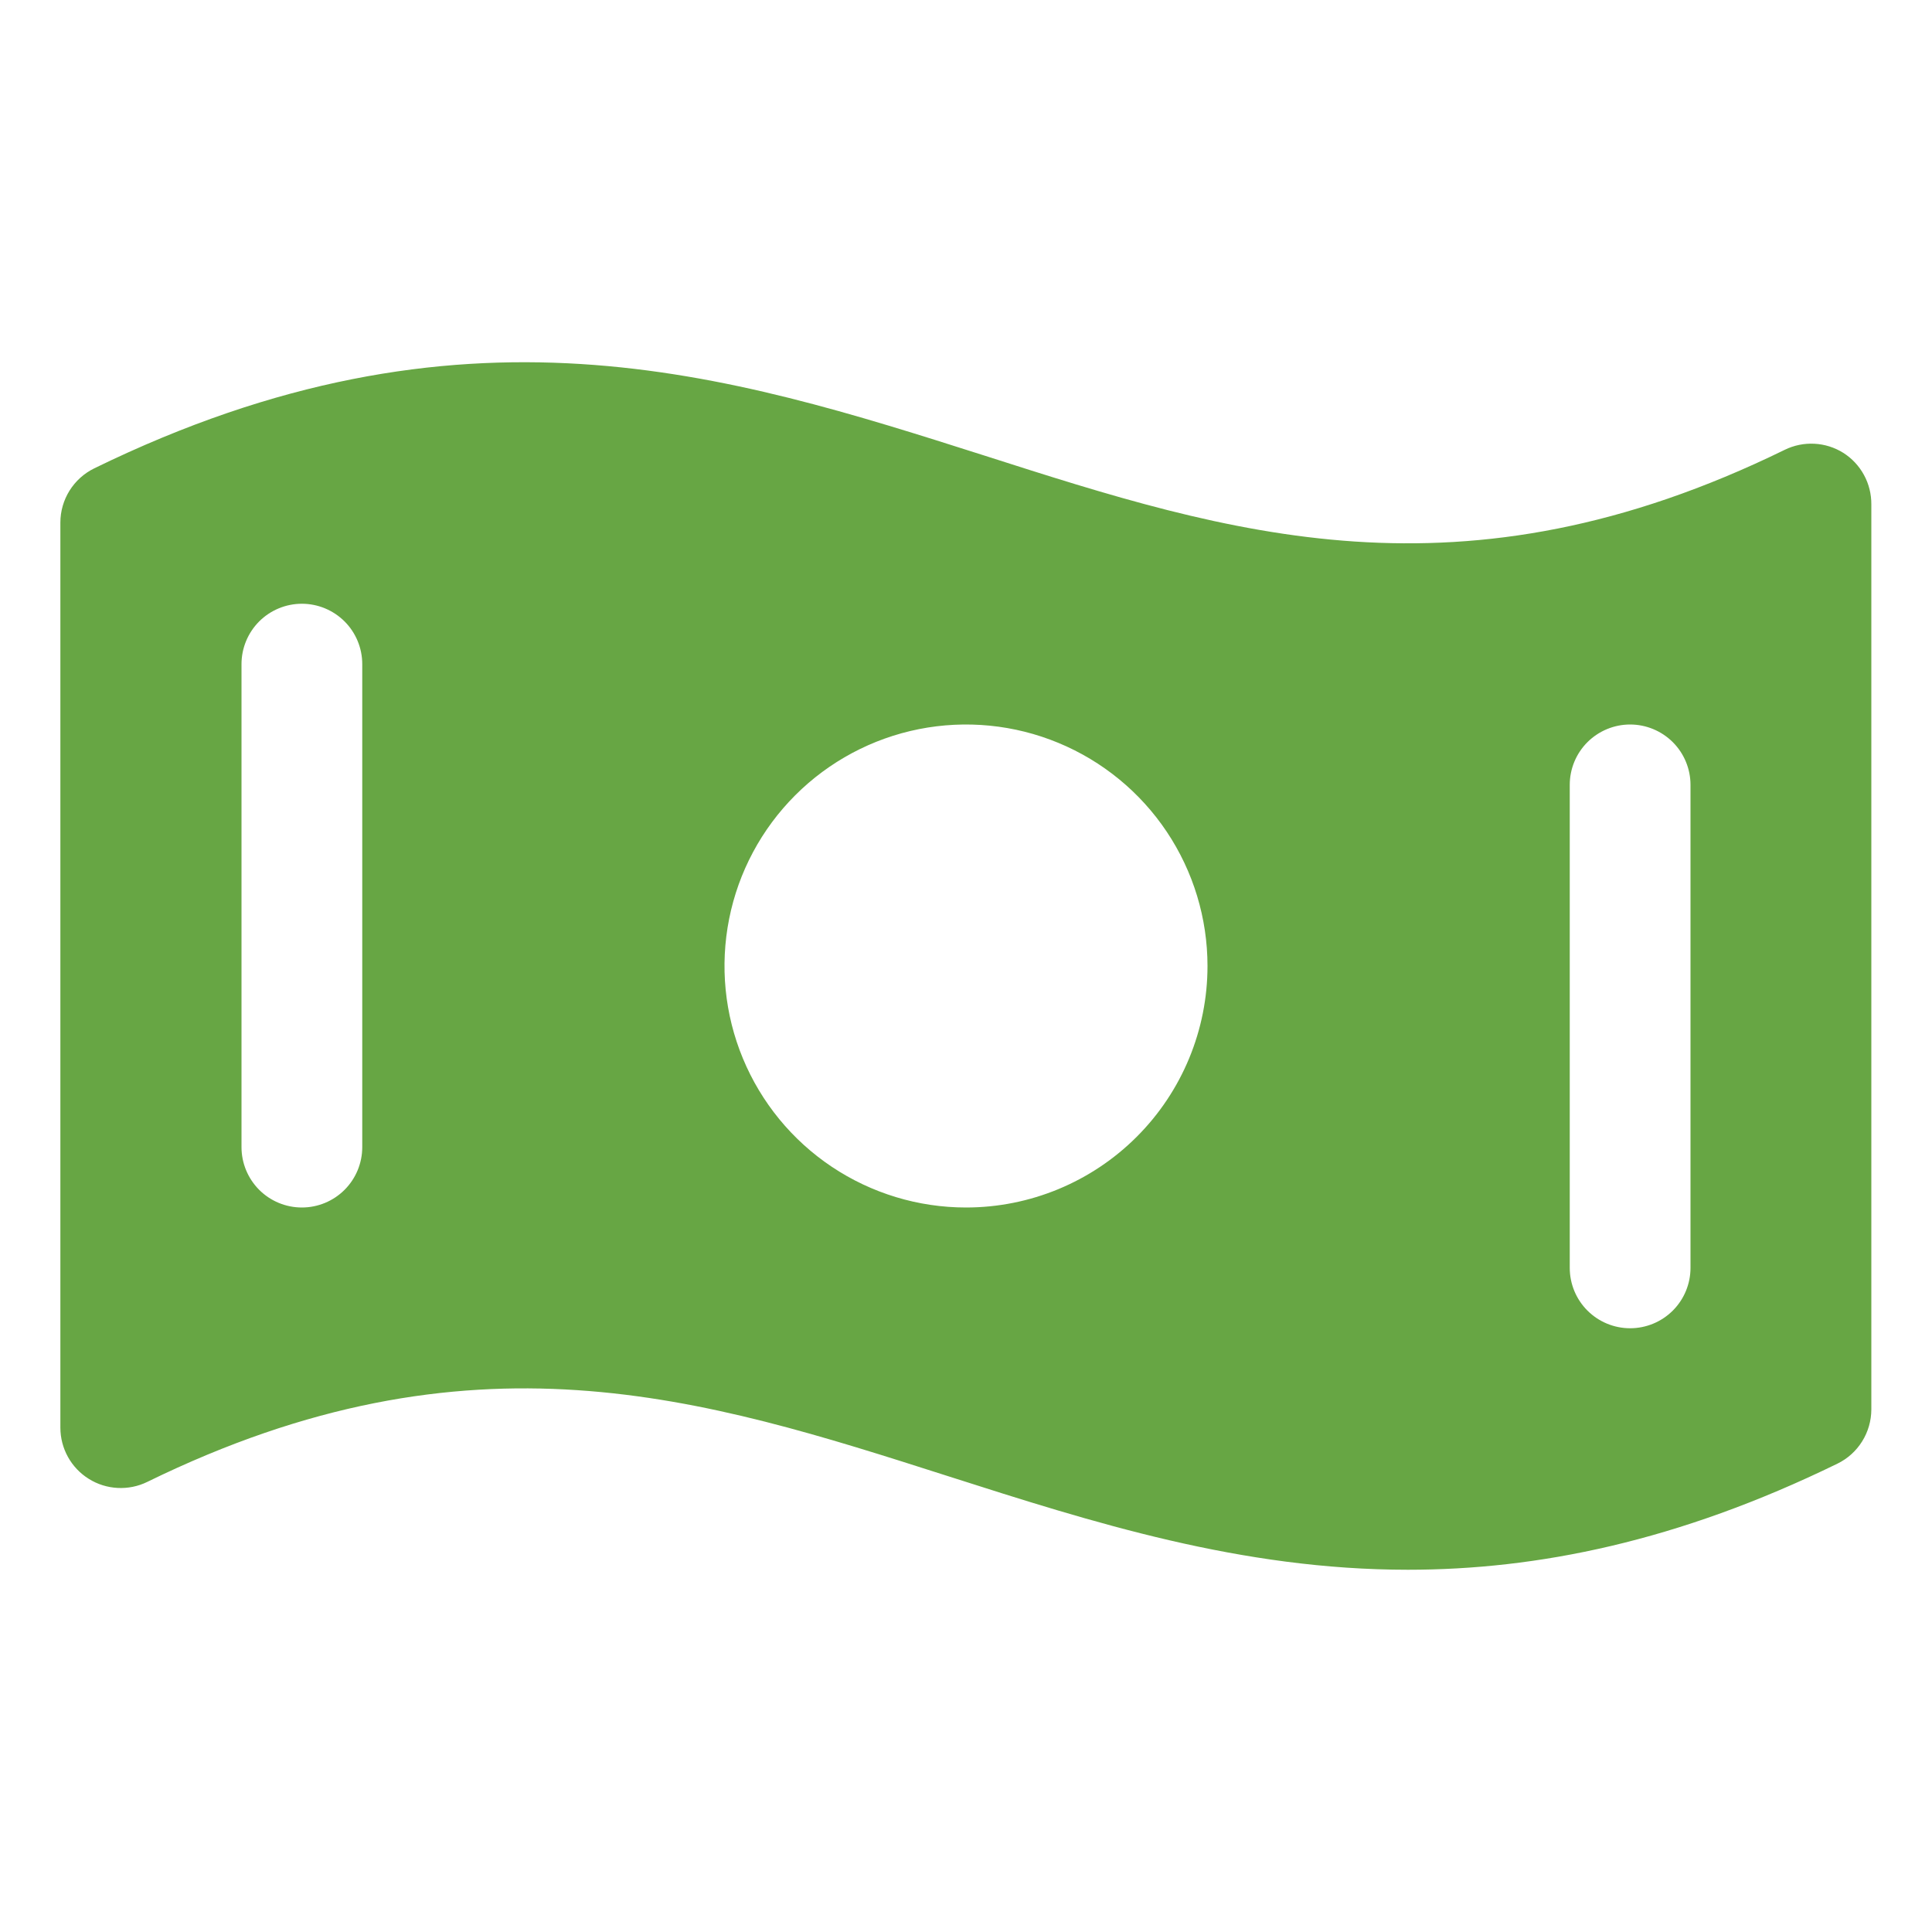 <svg xmlns="http://www.w3.org/2000/svg" width="60" height="60" viewBox="0 0 60 60" fill="none"><path d="M57.244 14.063C56.974 13.894 56.665 13.797 56.348 13.781C56.03 13.764 55.713 13.829 55.427 13.969C45.366 18.891 38.18 16.584 30.584 14.152C22.594 11.609 14.344 8.972 2.927 14.545C2.612 14.699 2.346 14.939 2.16 15.236C1.974 15.534 1.875 15.877 1.875 16.228V44.337C1.875 44.655 1.956 44.968 2.11 45.246C2.264 45.524 2.487 45.759 2.757 45.927C3.026 46.096 3.335 46.193 3.652 46.209C3.97 46.226 4.287 46.162 4.573 46.022C14.634 41.1 21.82 43.406 29.428 45.839C33.938 47.281 38.531 48.75 43.725 48.75C47.73 48.75 52.099 47.878 57.063 45.455C57.379 45.301 57.644 45.062 57.83 44.764C58.016 44.467 58.115 44.123 58.116 43.772V15.663C58.118 15.344 58.04 15.03 57.887 14.75C57.735 14.47 57.513 14.233 57.244 14.063ZM11.25 35.625C11.25 36.122 11.053 36.599 10.701 36.951C10.349 37.303 9.872 37.5 9.375 37.5C8.878 37.5 8.401 37.303 8.049 36.951C7.698 36.599 7.5 36.122 7.5 35.625V20.625C7.5 20.128 7.698 19.651 8.049 19.299C8.401 18.948 8.878 18.75 9.375 18.75C9.872 18.75 10.349 18.948 10.701 19.299C11.053 19.651 11.25 20.128 11.25 20.625V35.625ZM30 37.5C28.517 37.5 27.067 37.06 25.833 36.236C24.6 35.412 23.639 34.241 23.071 32.87C22.503 31.5 22.355 29.992 22.644 28.537C22.933 27.082 23.648 25.746 24.697 24.697C25.746 23.648 27.082 22.934 28.537 22.644C29.992 22.355 31.5 22.503 32.87 23.071C34.241 23.639 35.412 24.6 36.236 25.833C37.06 27.067 37.5 28.517 37.5 30C37.5 31.989 36.71 33.897 35.303 35.303C33.897 36.71 31.989 37.5 30 37.5ZM52.5 39.375C52.5 39.872 52.303 40.349 51.951 40.701C51.599 41.053 51.122 41.25 50.625 41.25C50.128 41.25 49.651 41.053 49.299 40.701C48.947 40.349 48.75 39.872 48.75 39.375V24.375C48.75 23.878 48.947 23.401 49.299 23.049C49.651 22.698 50.128 22.5 50.625 22.5C51.122 22.5 51.599 22.698 51.951 23.049C52.303 23.401 52.5 23.878 52.5 24.375V39.375Z" fill="#67A644"></path></svg>
